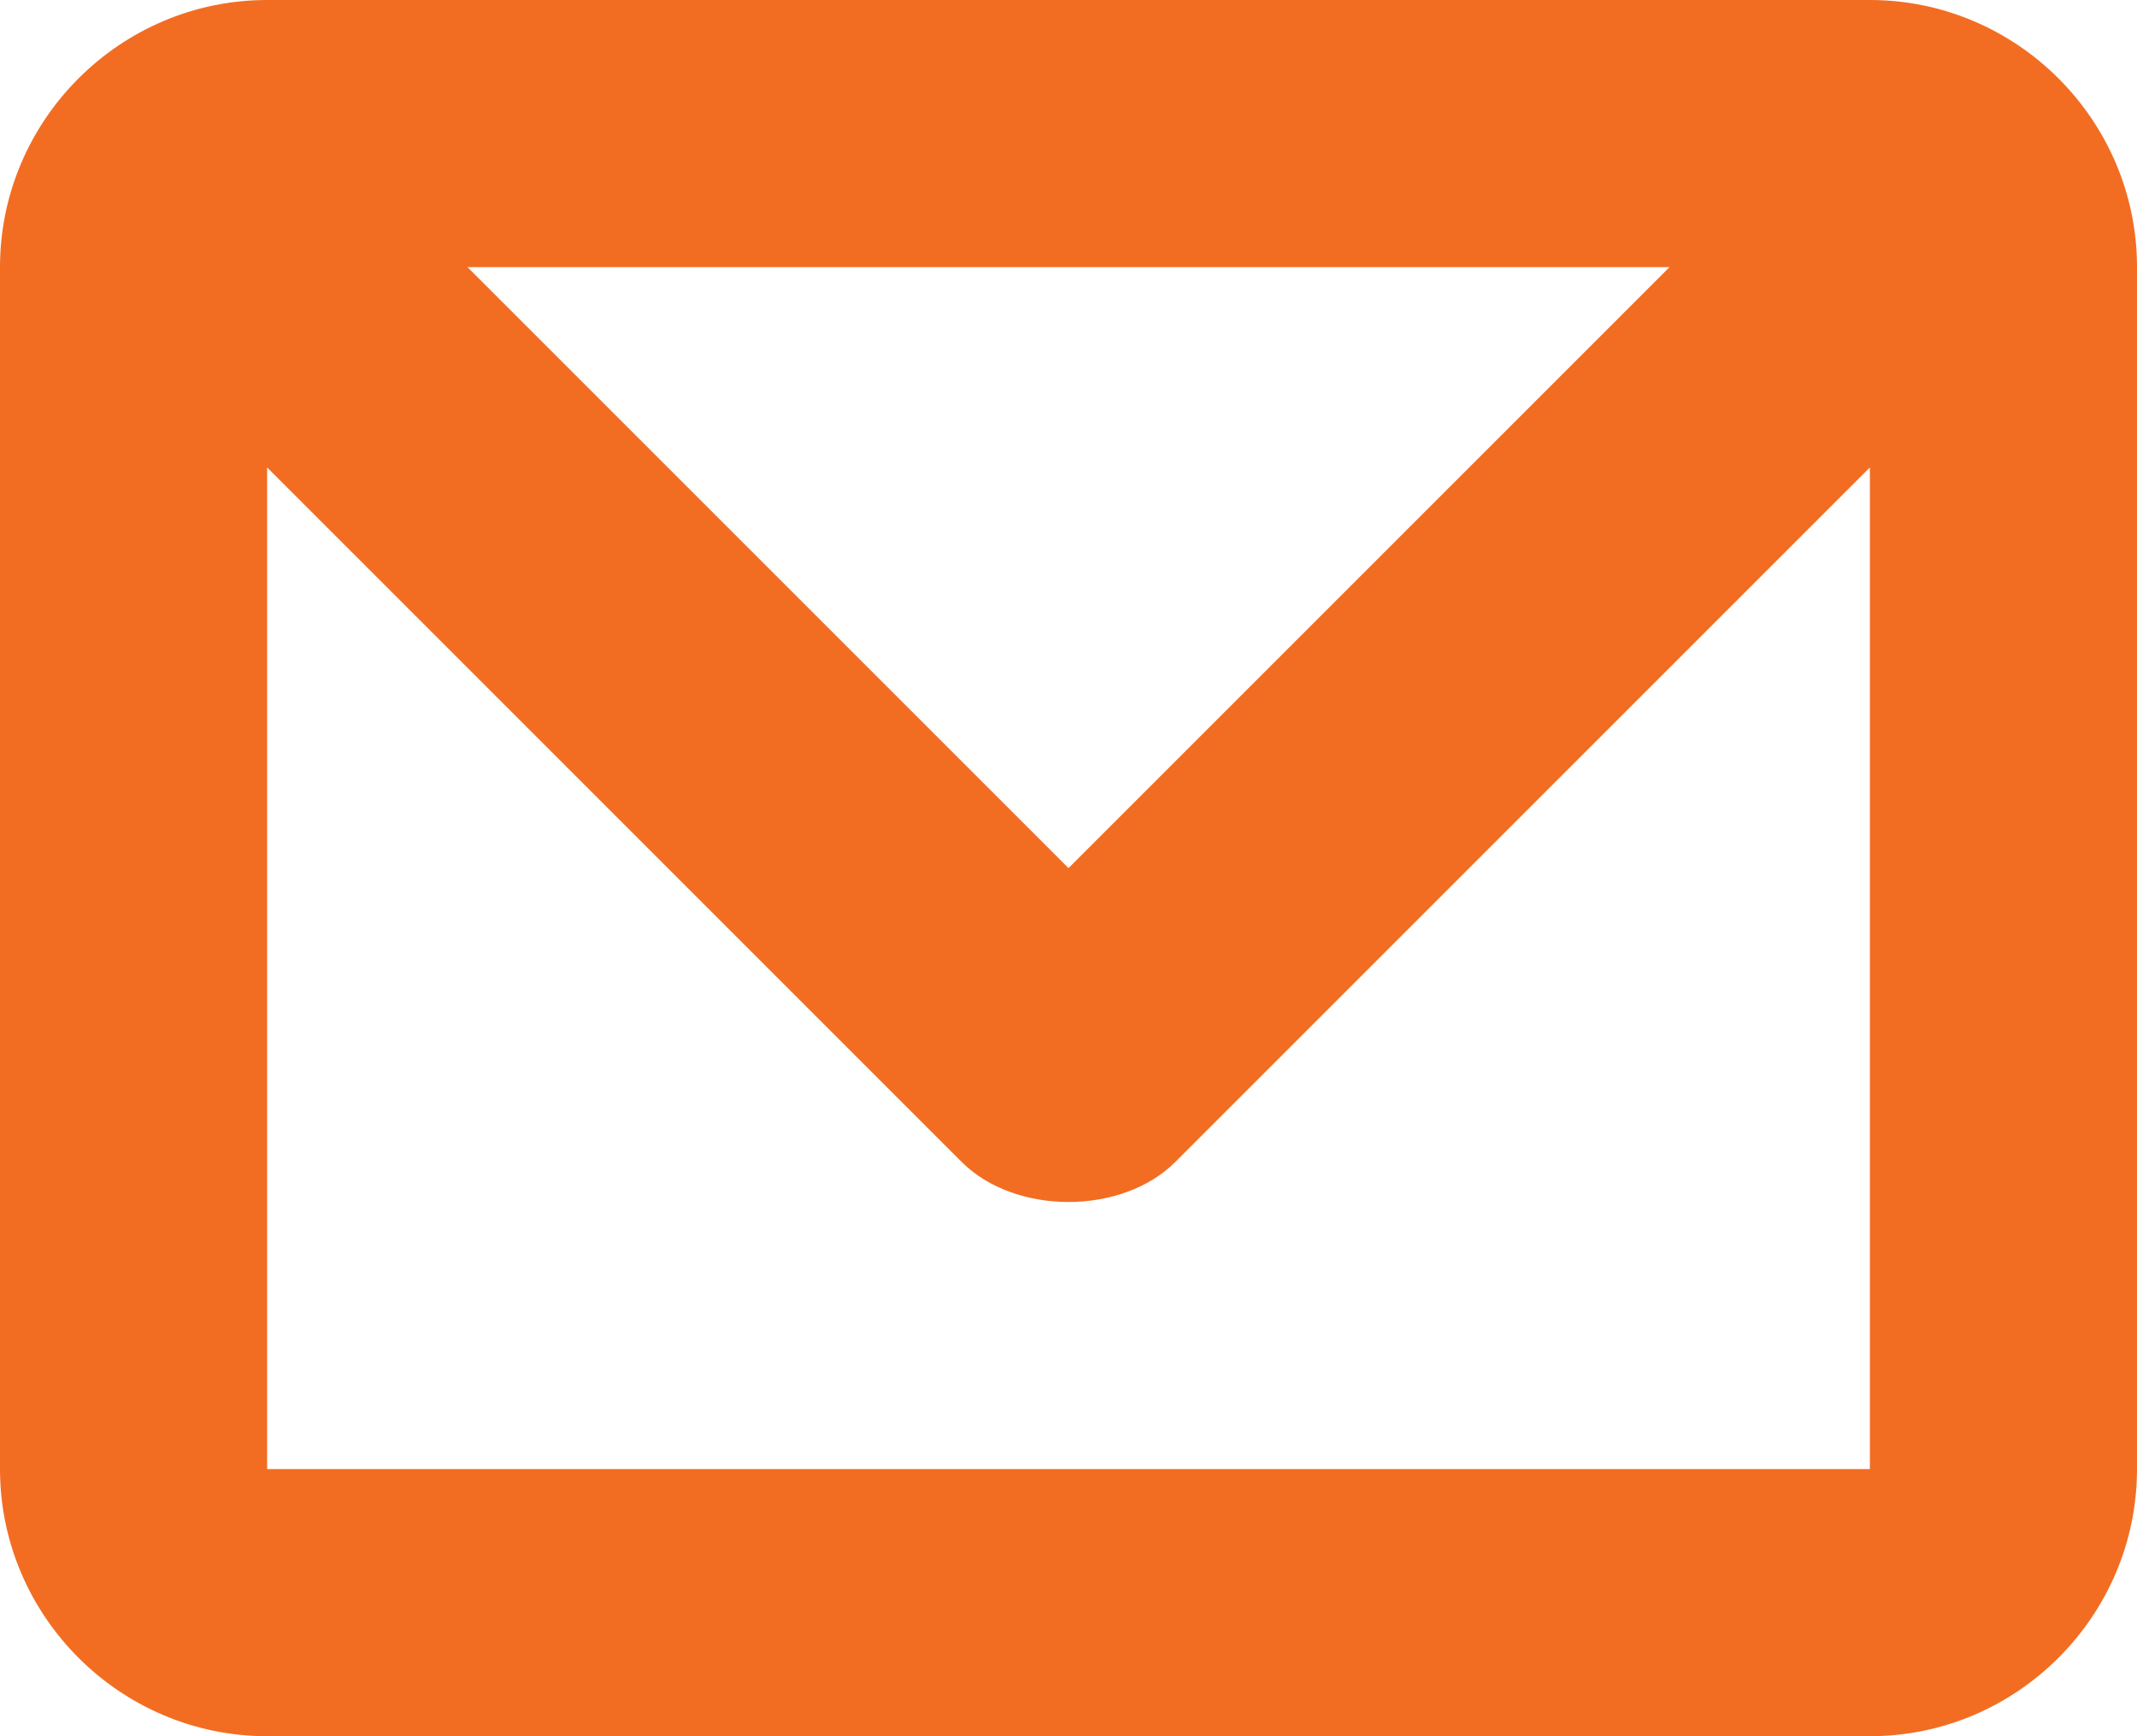 <?xml version="1.0" encoding="UTF-8"?> <!-- Generator: Adobe Illustrator 25.0.1, SVG Export Plug-In . SVG Version: 6.00 Build 0) --> <svg xmlns="http://www.w3.org/2000/svg" xmlns:xlink="http://www.w3.org/1999/xlink" id="Layer_1" x="0px" y="0px" viewBox="0 0 16 13" style="enable-background:new 0 0 16 13;" xml:space="preserve"> <style type="text/css"> .st0{fill-rule:evenodd;clip-rule:evenodd;fill:#F26D22;} </style> <path class="st0" d="M14,13H2c-1.1,0-2-0.9-2-2V2c0-1.1,0.9-2,2-2h12c1.1,0,2,0.9,2,2v9C16,12.1,15.1,13,14,13z M3.5,2L8,6.5L12.5,2 H3.5z M14,3.5L8.8,8.7C8.6,8.9,8.3,9,8,9C7.7,9,7.4,8.9,7.2,8.7L2,3.5V11h12V3.5z"></path> </svg> 